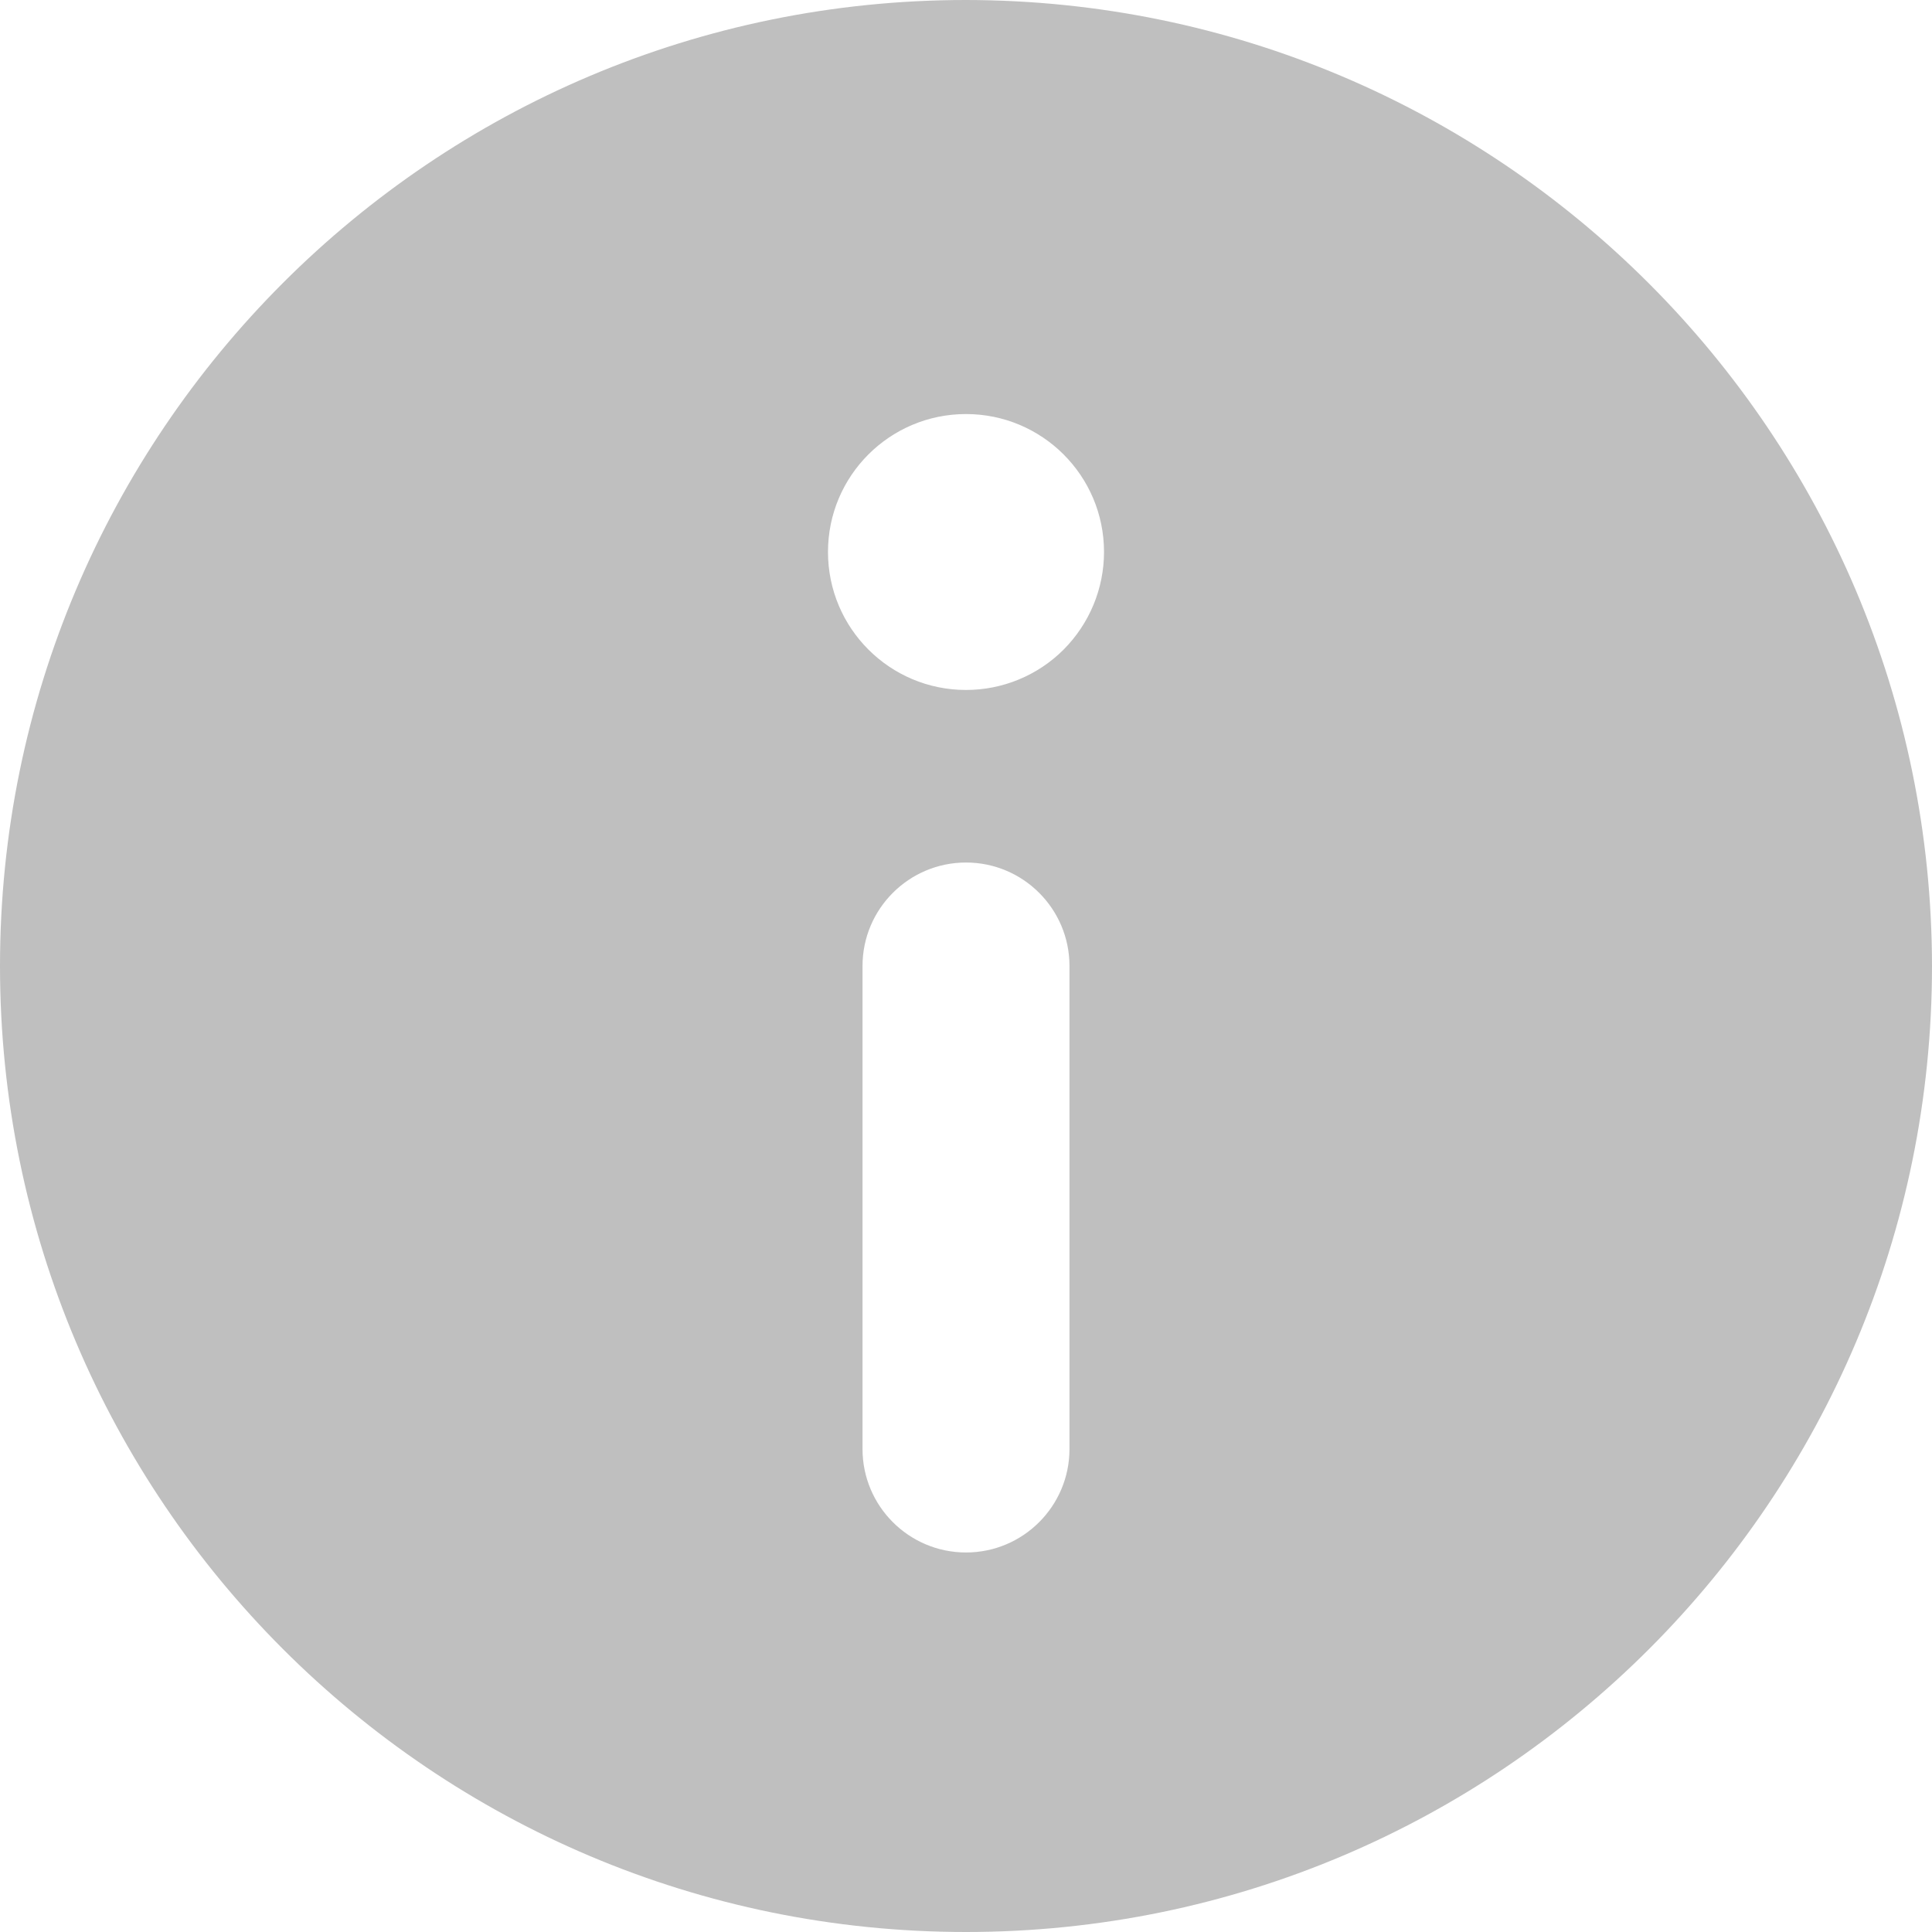<svg width="16" height="16" viewBox="0 0 16 16" fill="none" xmlns="http://www.w3.org/2000/svg">
<path fill-rule="evenodd" clip-rule="evenodd" d="M8 0C3.582 0 0 3.582 0 8C0 12.418 3.582 16 8 16C12.418 16 16 12.418 16 8C15.995 3.584 12.416 0.005 8 0ZM8.857 12C8.857 12.473 8.473 12.857 8 12.857C7.527 12.857 7.143 12.473 7.143 12V8C7.143 7.527 7.527 7.143 8 7.143C8.473 7.143 8.857 7.527 8.857 8V12ZM6.857 4.571C6.857 5.203 7.369 5.714 8 5.714C8.303 5.714 8.594 5.594 8.808 5.38C9.022 5.165 9.143 4.875 9.143 4.571C9.143 3.94 8.631 3.429 8 3.429C7.369 3.429 6.857 3.94 6.857 4.571Z" fill="#BFBFBF"/>
</svg>
